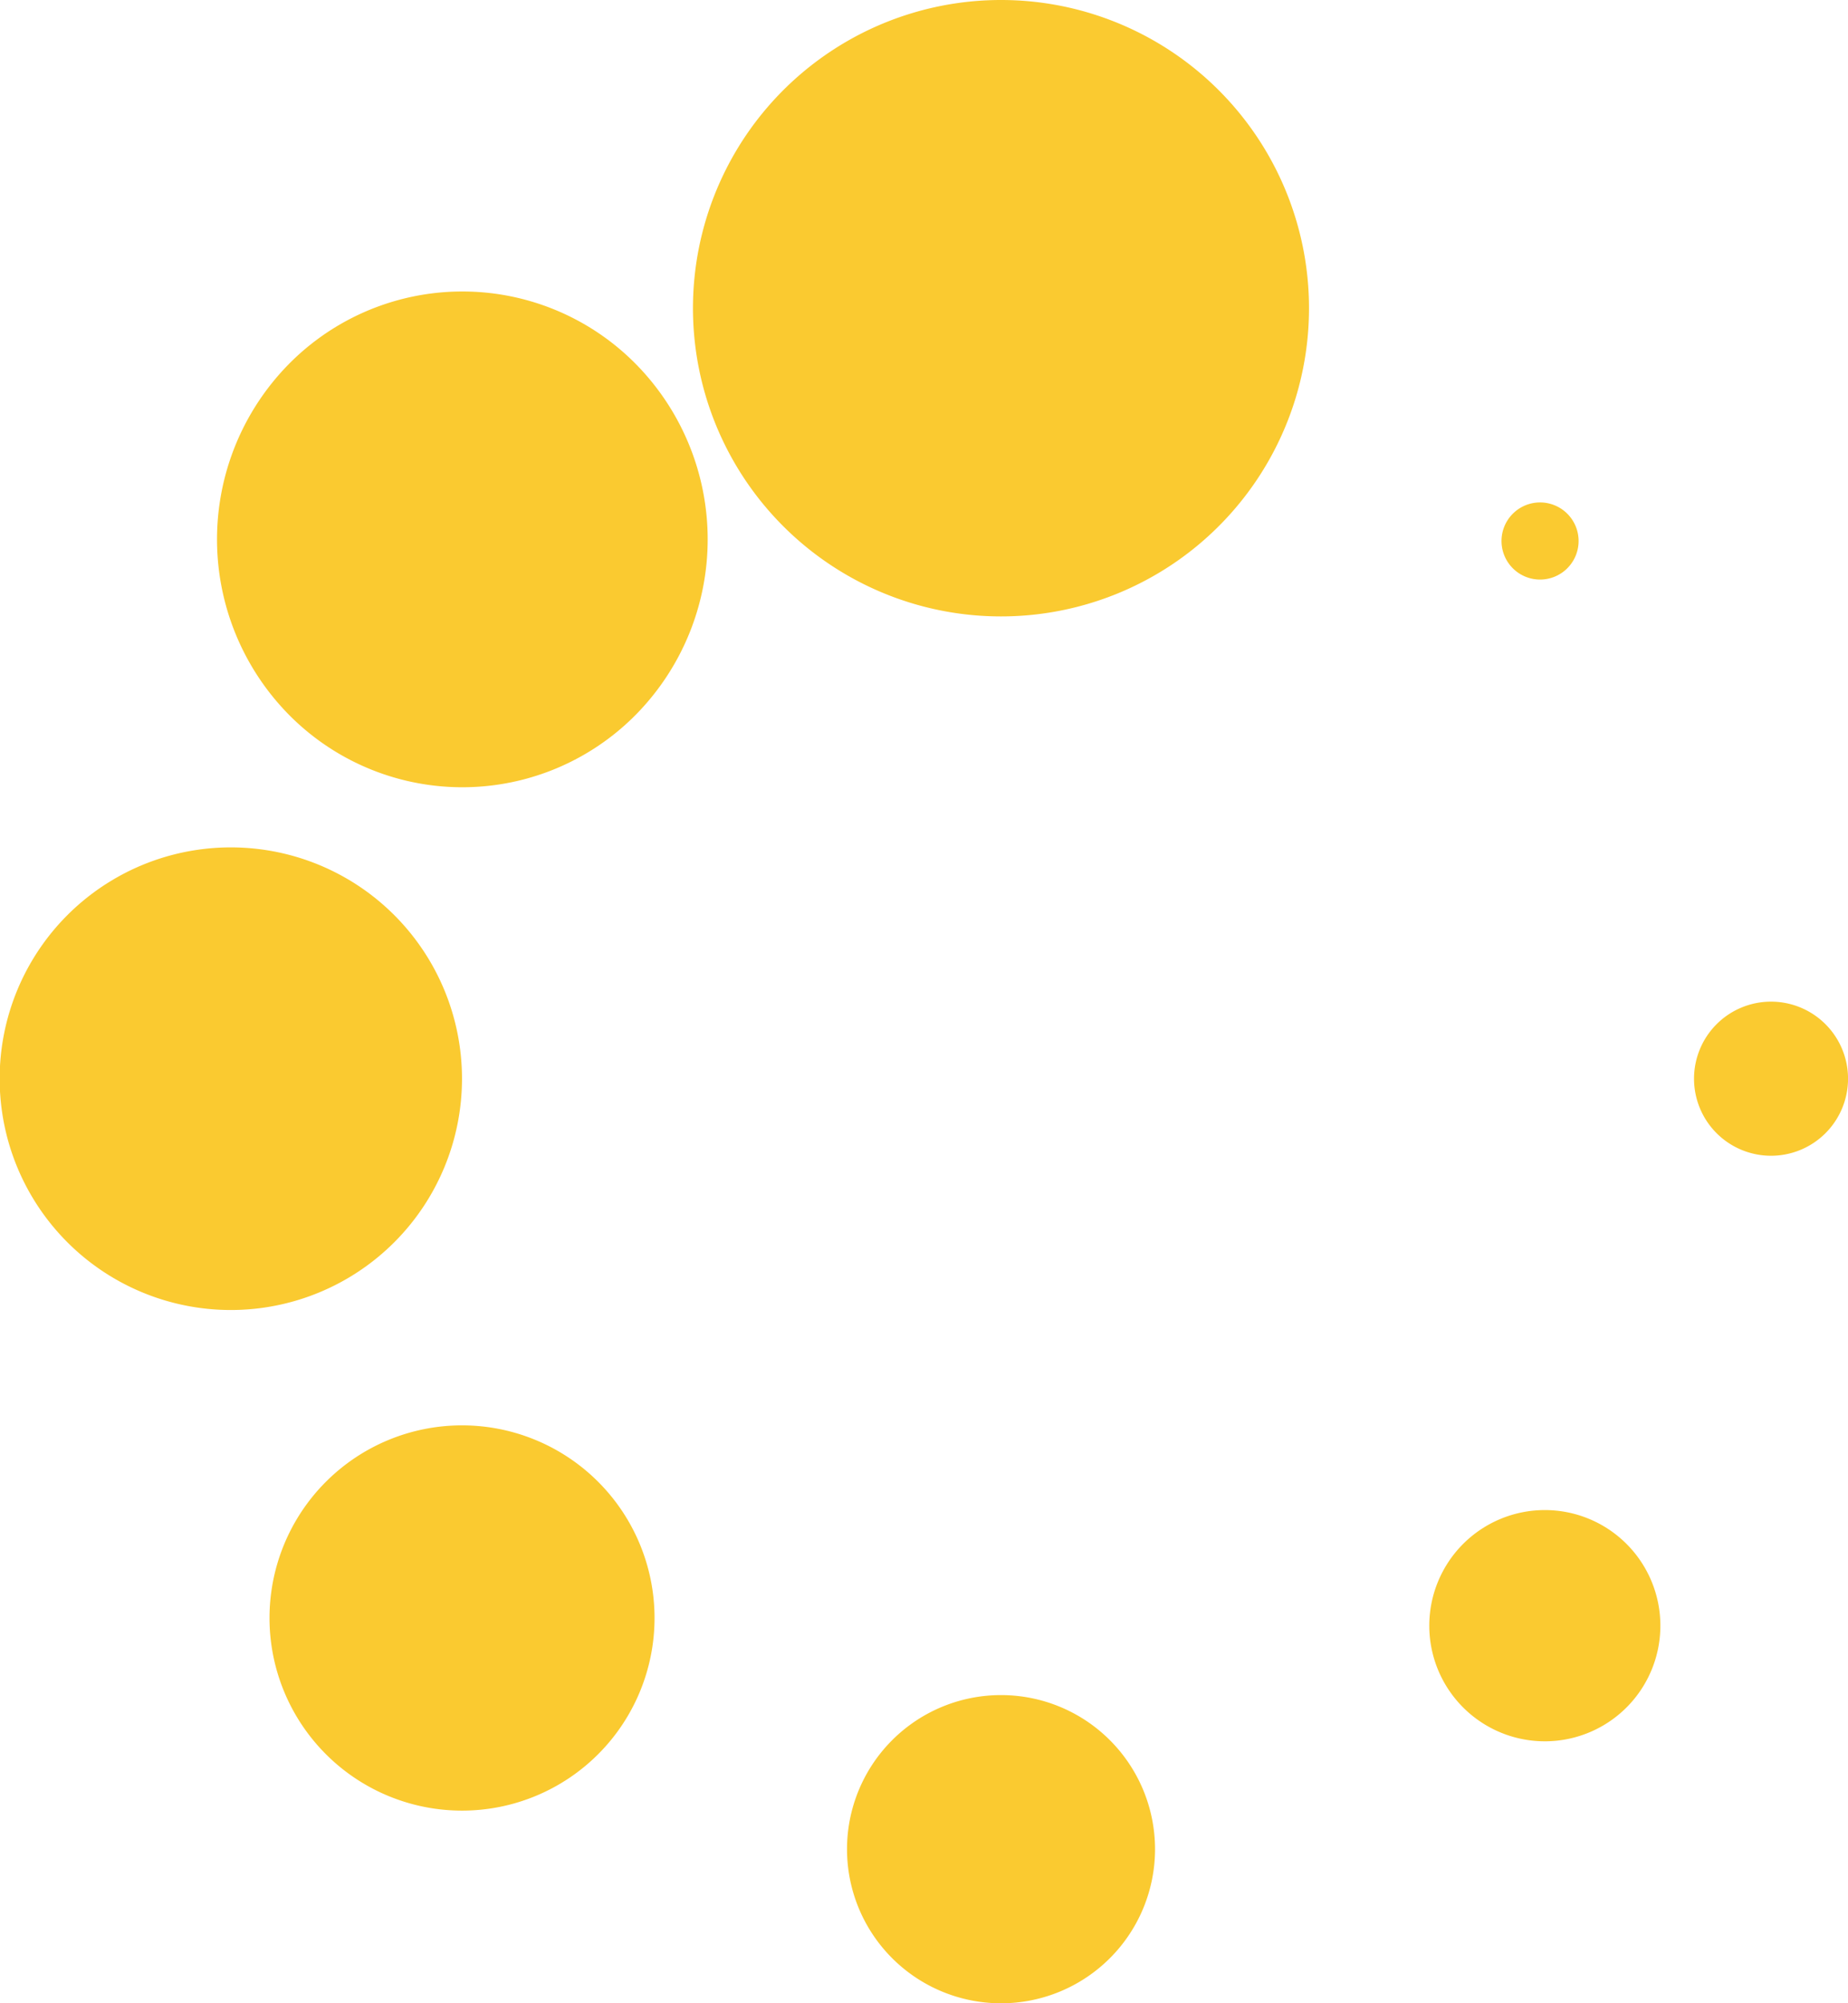 <svg xmlns="http://www.w3.org/2000/svg" width="48.765" height="52.829" viewBox="0 0 48.765 52.829"><g transform="translate(-3.375 -2.25)"><path d="M29.755,10.378A8.128,8.128,0,1,1,21.628,2.25,8.128,8.128,0,0,1,29.755,10.378Z" transform="translate(8.162)" fill="#faca30"/><path d="M15.566,20.721a6.1,6.1,0,1,1-6.1-6.1A6.1,6.1,0,0,1,15.566,20.721Z" transform="translate(0 9.976)" fill="#faca30"/><path d="M27.345,10.56a1.017,1.017,0,1,1-1.016-.974,1.017,1.017,0,0,1,1.016.974Z" transform="translate(17.685 5.914)" fill="#faca30"/><path d="M17.6,8.42a6.433,6.433,0,0,0-9.157,0,6.586,6.586,0,0,0,0,9.246,6.433,6.433,0,0,0,9.157,0,6.586,6.586,0,0,0,0-9.246Z" transform="translate(2.554 3.431)" fill="#faca30"/><path d="M32.189,18.907a2.032,2.032,0,1,1-2.032-2.032A2.032,2.032,0,0,1,32.189,18.907Z" transform="translate(19.952 11.79)" fill="#faca30"/><path d="M30.354,27.273A3.049,3.049,0,1,1,27.306,24.3a3.049,3.049,0,0,1,3.048,2.975Z" transform="translate(16.834 17.773)" fill="#faca30"/><path d="M23.878,31.064A4.064,4.064,0,1,1,19.814,27,4.064,4.064,0,0,1,23.878,31.064Z" transform="translate(9.976 19.952)" fill="#faca30"/><path d="M17.472,28.143a5.08,5.08,0,1,1-5.08-5.081,5.081,5.081,0,0,1,5.08,5.081Z" transform="translate(3.175 16.777)" fill="#faca30"/></g></svg>
